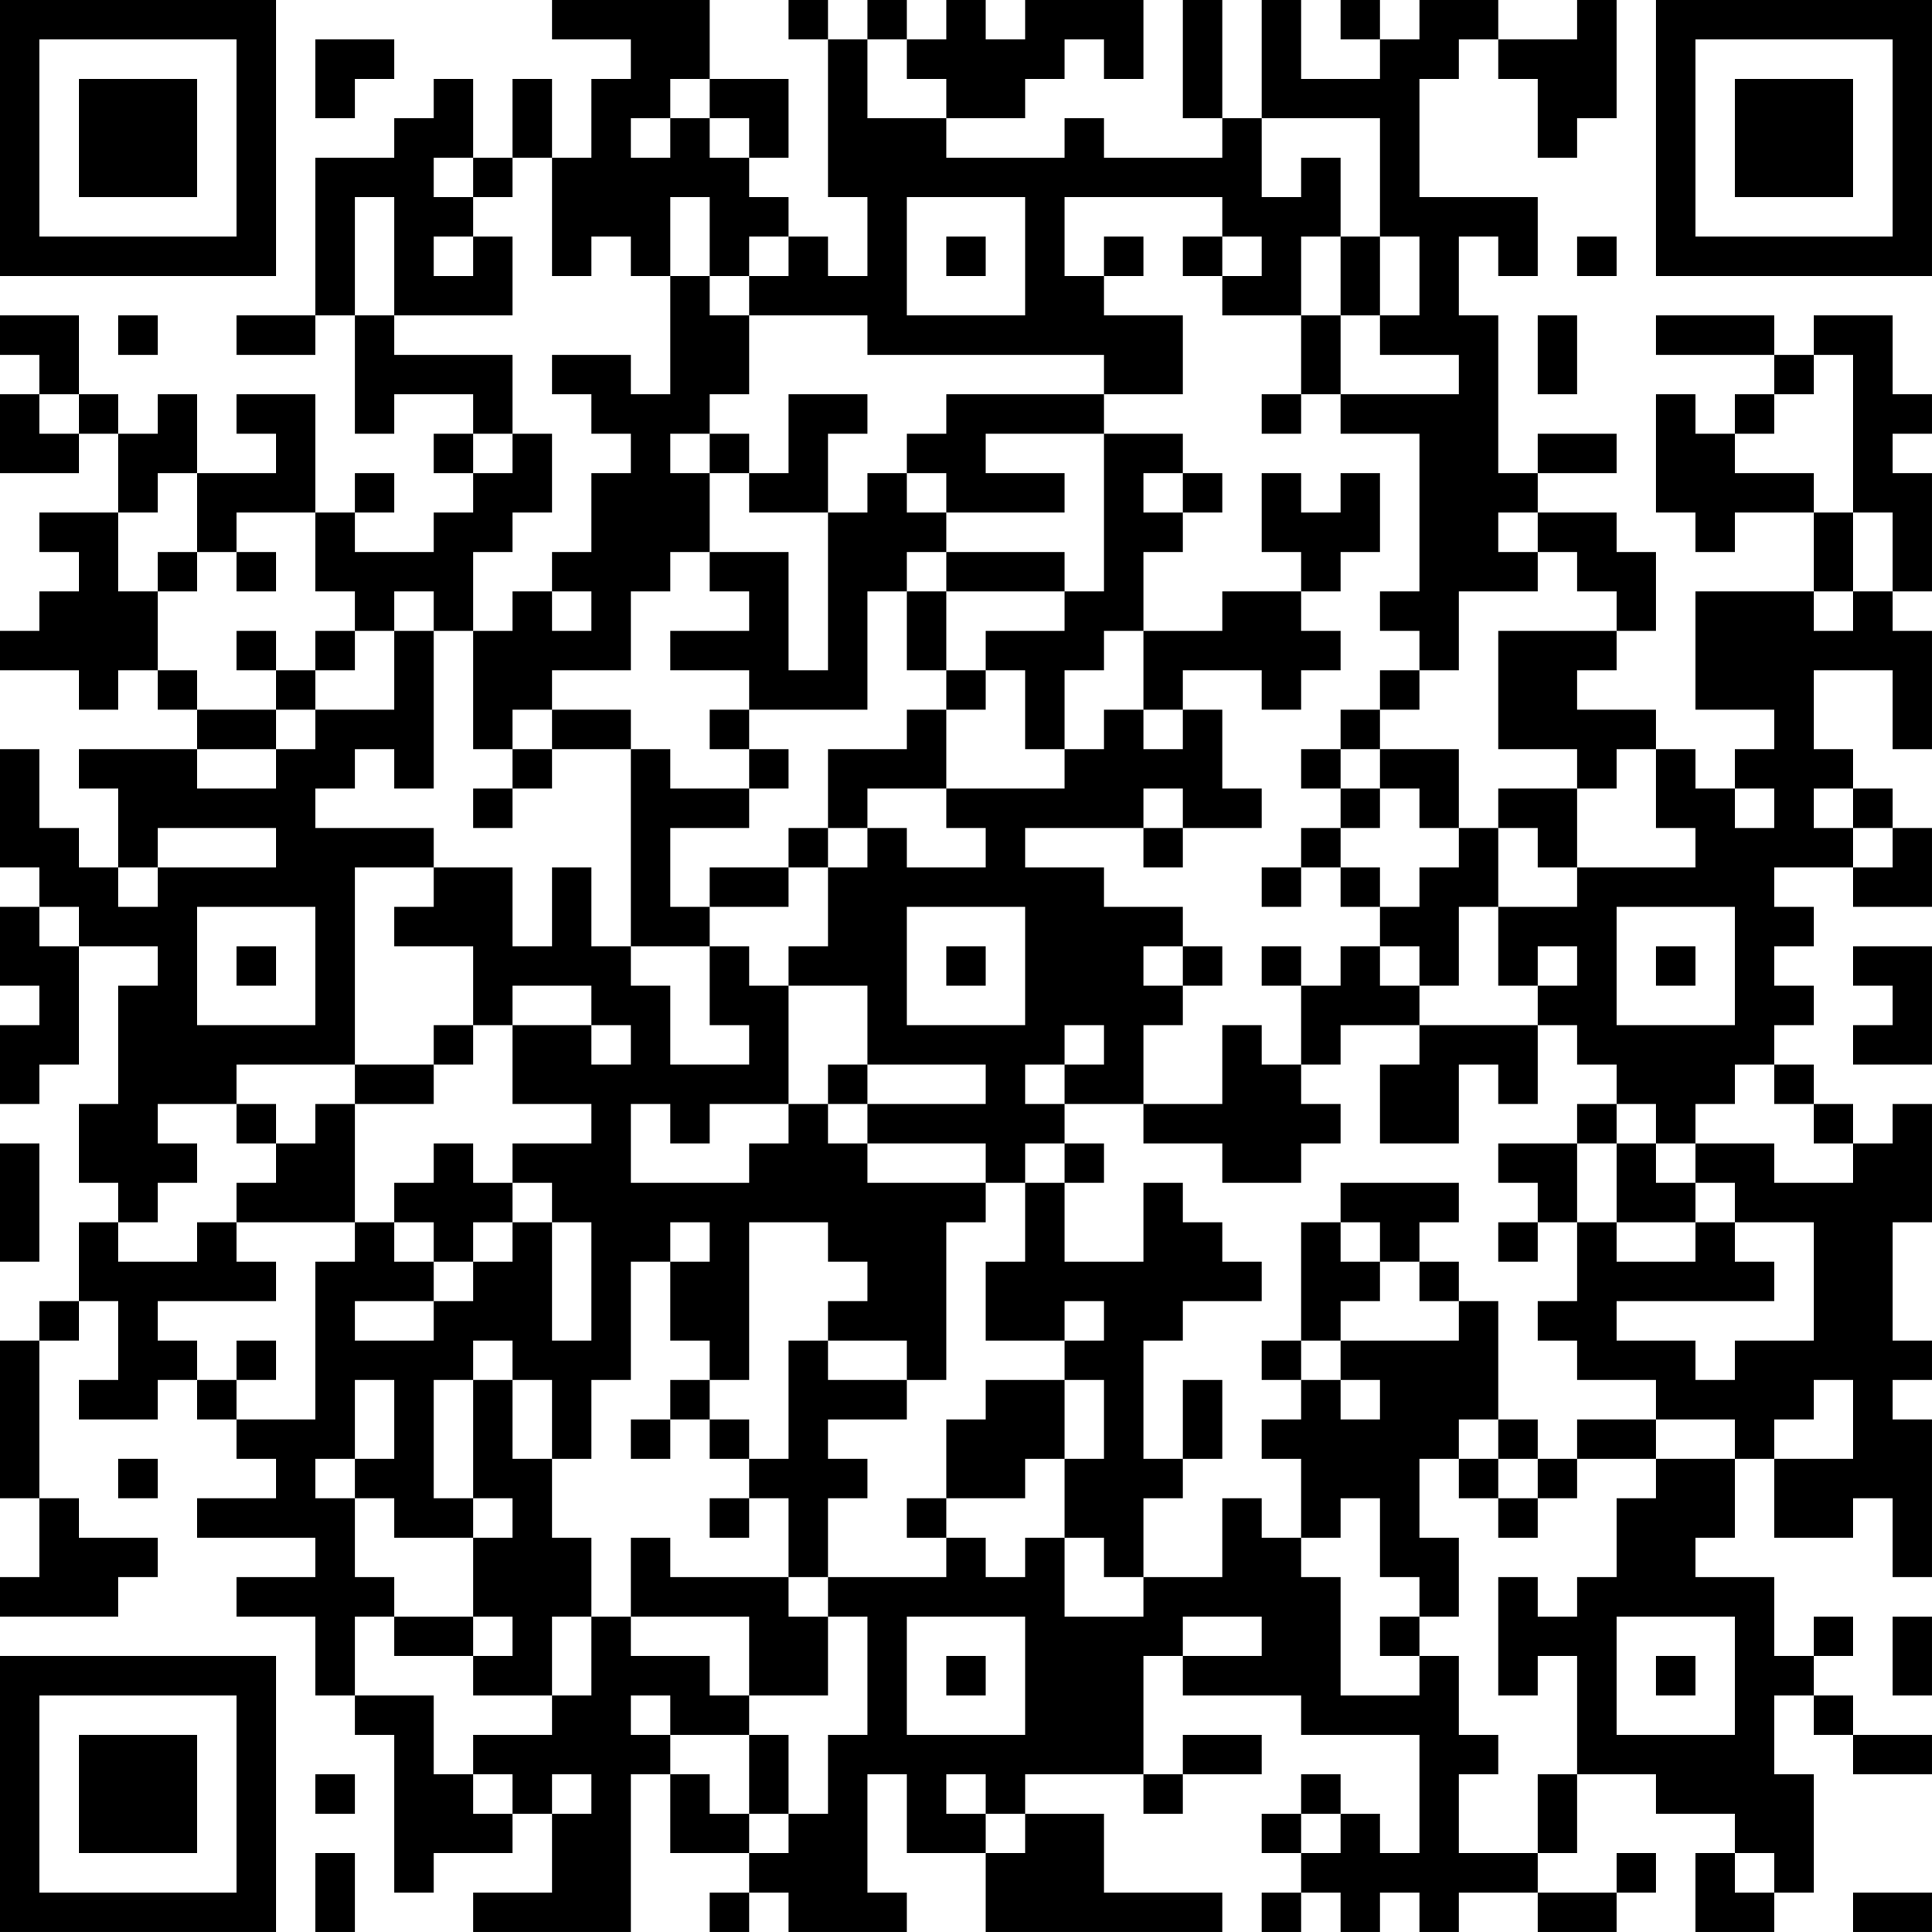 <?xml version="1.0" encoding="UTF-8"?>
<svg xmlns="http://www.w3.org/2000/svg" version="1.1" width="250" height="250" viewBox="0 0 250 250"><rect x="0" y="0" width="250" height="250" fill="#ffffff"/><g transform="scale(5.102)"><g transform="translate(0,0)"><path fill-rule="evenodd" d="M14 0L14 1L16 1L16 2L15 2L15 4L14 4L14 2L13 2L13 4L12 4L12 2L11 2L11 3L10 3L10 4L8 4L8 8L6 8L6 9L8 9L8 8L9 8L9 11L10 11L10 10L12 10L12 11L11 11L11 12L12 12L12 13L11 13L11 14L9 14L9 13L10 13L10 12L9 12L9 13L8 13L8 10L6 10L6 11L7 11L7 12L5 12L5 10L4 10L4 11L3 11L3 10L2 10L2 8L0 8L0 9L1 9L1 10L0 10L0 12L2 12L2 11L3 11L3 13L1 13L1 14L2 14L2 15L1 15L1 16L0 16L0 17L2 17L2 18L3 18L3 17L4 17L4 18L5 18L5 19L2 19L2 20L3 20L3 22L2 22L2 21L1 21L1 19L0 19L0 22L1 22L1 23L0 23L0 25L1 25L1 26L0 26L0 28L1 28L1 27L2 27L2 24L4 24L4 25L3 25L3 28L2 28L2 30L3 30L3 31L2 31L2 33L1 33L1 34L0 34L0 38L1 38L1 40L0 40L0 41L3 41L3 40L4 40L4 39L2 39L2 38L1 38L1 34L2 34L2 33L3 33L3 35L2 35L2 36L4 36L4 35L5 35L5 36L6 36L6 37L7 37L7 38L5 38L5 39L8 39L8 40L6 40L6 41L8 41L8 43L9 43L9 44L10 44L10 48L11 48L11 47L13 47L13 46L14 46L14 48L12 48L12 49L16 49L16 45L17 45L17 47L19 47L19 48L18 48L18 49L19 49L19 48L20 48L20 49L23 49L23 48L22 48L22 45L23 45L23 47L25 47L25 49L31 49L31 48L28 48L28 46L26 46L26 45L29 45L29 46L30 46L30 45L32 45L32 44L30 44L30 45L29 45L29 42L30 42L30 43L33 43L33 44L36 44L36 47L35 47L35 46L34 46L34 45L33 45L33 46L32 46L32 47L33 47L33 48L32 48L32 49L33 49L33 48L34 48L34 49L35 49L35 48L36 48L36 49L37 49L37 48L39 48L39 49L41 49L41 48L42 48L42 47L41 47L41 48L39 48L39 47L40 47L40 45L42 45L42 46L44 46L44 47L43 47L43 49L45 49L45 48L46 48L46 45L45 45L45 43L46 43L46 44L47 44L47 45L49 45L49 44L47 44L47 43L46 43L46 42L47 42L47 41L46 41L46 42L45 42L45 40L43 40L43 39L44 39L44 37L45 37L45 39L47 39L47 38L48 38L48 40L49 40L49 36L48 36L48 35L49 35L49 34L48 34L48 31L49 31L49 28L48 28L48 29L47 29L47 28L46 28L46 27L45 27L45 26L46 26L46 25L45 25L45 24L46 24L46 23L45 23L45 22L47 22L47 23L49 23L49 21L48 21L48 20L47 20L47 19L46 19L46 17L48 17L48 19L49 19L49 16L48 16L48 15L49 15L49 12L48 12L48 11L49 11L49 10L48 10L48 8L46 8L46 9L45 9L45 8L42 8L42 9L45 9L45 10L44 10L44 11L43 11L43 10L42 10L42 13L43 13L43 14L44 14L44 13L46 13L46 15L43 15L43 18L45 18L45 19L44 19L44 20L43 20L43 19L42 19L42 18L40 18L40 17L41 17L41 16L42 16L42 14L41 14L41 13L39 13L39 12L41 12L41 11L39 11L39 12L38 12L38 8L37 8L37 6L38 6L38 7L39 7L39 5L36 5L36 2L37 2L37 1L38 1L38 2L39 2L39 4L40 4L40 3L41 3L41 0L40 0L40 1L38 1L38 0L36 0L36 1L35 1L35 0L34 0L34 1L35 1L35 2L33 2L33 0L32 0L32 3L31 3L31 0L30 0L30 3L31 3L31 4L28 4L28 3L27 3L27 4L24 4L24 3L26 3L26 2L27 2L27 1L28 1L28 2L29 2L29 0L26 0L26 1L25 1L25 0L24 0L24 1L23 1L23 0L22 0L22 1L21 1L21 0L20 0L20 1L21 1L21 5L22 5L22 7L21 7L21 6L20 6L20 5L19 5L19 4L20 4L20 2L18 2L18 0ZM8 1L8 3L9 3L9 2L10 2L10 1ZM22 1L22 3L24 3L24 2L23 2L23 1ZM17 2L17 3L16 3L16 4L17 4L17 3L18 3L18 4L19 4L19 3L18 3L18 2ZM32 3L32 5L33 5L33 4L34 4L34 6L33 6L33 8L31 8L31 7L32 7L32 6L31 6L31 5L27 5L27 7L28 7L28 8L30 8L30 10L28 10L28 9L22 9L22 8L19 8L19 7L20 7L20 6L19 6L19 7L18 7L18 5L17 5L17 7L16 7L16 6L15 6L15 7L14 7L14 4L13 4L13 5L12 5L12 4L11 4L11 5L12 5L12 6L11 6L11 7L12 7L12 6L13 6L13 8L10 8L10 5L9 5L9 8L10 8L10 9L13 9L13 11L12 11L12 12L13 12L13 11L14 11L14 13L13 13L13 14L12 14L12 16L11 16L11 15L10 15L10 16L9 16L9 15L8 15L8 13L6 13L6 14L5 14L5 12L4 12L4 13L3 13L3 15L4 15L4 17L5 17L5 18L7 18L7 19L5 19L5 20L7 20L7 19L8 19L8 18L10 18L10 16L11 16L11 20L10 20L10 19L9 19L9 20L8 20L8 21L11 21L11 22L9 22L9 27L6 27L6 28L4 28L4 29L5 29L5 30L4 30L4 31L3 31L3 32L5 32L5 31L6 31L6 32L7 32L7 33L4 33L4 34L5 34L5 35L6 35L6 36L8 36L8 32L9 32L9 31L10 31L10 32L11 32L11 33L9 33L9 34L11 34L11 33L12 33L12 32L13 32L13 31L14 31L14 34L15 34L15 31L14 31L14 30L13 30L13 29L15 29L15 28L13 28L13 26L15 26L15 27L16 27L16 26L15 26L15 25L13 25L13 26L12 26L12 24L10 24L10 23L11 23L11 22L13 22L13 24L14 24L14 22L15 22L15 24L16 24L16 25L17 25L17 27L19 27L19 26L18 26L18 24L19 24L19 25L20 25L20 28L18 28L18 29L17 29L17 28L16 28L16 30L19 30L19 29L20 29L20 28L21 28L21 29L22 29L22 30L25 30L25 31L24 31L24 35L23 35L23 34L21 34L21 33L22 33L22 32L21 32L21 31L19 31L19 35L18 35L18 34L17 34L17 32L18 32L18 31L17 31L17 32L16 32L16 35L15 35L15 37L14 37L14 35L13 35L13 34L12 34L12 35L11 35L11 38L12 38L12 39L10 39L10 38L9 38L9 37L10 37L10 35L9 35L9 37L8 37L8 38L9 38L9 40L10 40L10 41L9 41L9 43L11 43L11 45L12 45L12 46L13 46L13 45L12 45L12 44L14 44L14 43L15 43L15 41L16 41L16 42L18 42L18 43L19 43L19 44L17 44L17 43L16 43L16 44L17 44L17 45L18 45L18 46L19 46L19 47L20 47L20 46L21 46L21 44L22 44L22 41L21 41L21 40L24 40L24 39L25 39L25 40L26 40L26 39L27 39L27 41L29 41L29 40L31 40L31 38L32 38L32 39L33 39L33 40L34 40L34 43L36 43L36 42L37 42L37 44L38 44L38 45L37 45L37 47L39 47L39 45L40 45L40 42L39 42L39 43L38 43L38 40L39 40L39 41L40 41L40 40L41 40L41 38L42 38L42 37L44 37L44 36L42 36L42 35L40 35L40 34L39 34L39 33L40 33L40 31L41 31L41 32L43 32L43 31L44 31L44 32L45 32L45 33L41 33L41 34L43 34L43 35L44 35L44 34L46 34L46 31L44 31L44 30L43 30L43 29L45 29L45 30L47 30L47 29L46 29L46 28L45 28L45 27L44 27L44 28L43 28L43 29L42 29L42 28L41 28L41 27L40 27L40 26L39 26L39 25L40 25L40 24L39 24L39 25L38 25L38 23L40 23L40 22L43 22L43 21L42 21L42 19L41 19L41 20L40 20L40 19L38 19L38 16L41 16L41 15L40 15L40 14L39 14L39 13L38 13L38 14L39 14L39 15L37 15L37 17L36 17L36 16L35 16L35 15L36 15L36 11L34 11L34 10L37 10L37 9L35 9L35 8L36 8L36 6L35 6L35 3ZM23 5L23 8L26 8L26 5ZM24 6L24 7L25 7L25 6ZM28 6L28 7L29 7L29 6ZM30 6L30 7L31 7L31 6ZM34 6L34 8L33 8L33 10L32 10L32 11L33 11L33 10L34 10L34 8L35 8L35 6ZM40 6L40 7L41 7L41 6ZM17 7L17 10L16 10L16 9L14 9L14 10L15 10L15 11L16 11L16 12L15 12L15 14L14 14L14 15L13 15L13 16L12 16L12 19L13 19L13 20L12 20L12 21L13 21L13 20L14 20L14 19L16 19L16 24L18 24L18 23L20 23L20 22L21 22L21 24L20 24L20 25L22 25L22 27L21 27L21 28L22 28L22 29L25 29L25 30L26 30L26 32L25 32L25 34L27 34L27 35L25 35L25 36L24 36L24 38L23 38L23 39L24 39L24 38L26 38L26 37L27 37L27 39L28 39L28 40L29 40L29 38L30 38L30 37L31 37L31 35L30 35L30 37L29 37L29 34L30 34L30 33L32 33L32 32L31 32L31 31L30 31L30 30L29 30L29 32L27 32L27 30L28 30L28 29L27 29L27 28L29 28L29 29L31 29L31 30L33 30L33 29L34 29L34 28L33 28L33 27L34 27L34 26L36 26L36 27L35 27L35 29L37 29L37 27L38 27L38 28L39 28L39 26L36 26L36 25L37 25L37 23L38 23L38 21L39 21L39 22L40 22L40 20L38 20L38 21L37 21L37 19L35 19L35 18L36 18L36 17L35 17L35 18L34 18L34 19L33 19L33 20L34 20L34 21L33 21L33 22L32 22L32 23L33 23L33 22L34 22L34 23L35 23L35 24L34 24L34 25L33 25L33 24L32 24L32 25L33 25L33 27L32 27L32 26L31 26L31 28L29 28L29 26L30 26L30 25L31 25L31 24L30 24L30 23L28 23L28 22L26 22L26 21L29 21L29 22L30 22L30 21L32 21L32 20L31 20L31 18L30 18L30 17L32 17L32 18L33 18L33 17L34 17L34 16L33 16L33 15L34 15L34 14L35 14L35 12L34 12L34 13L33 13L33 12L32 12L32 14L33 14L33 15L31 15L31 16L29 16L29 14L30 14L30 13L31 13L31 12L30 12L30 11L28 11L28 10L24 10L24 11L23 11L23 12L22 12L22 13L21 13L21 11L22 11L22 10L20 10L20 12L19 12L19 11L18 11L18 10L19 10L19 8L18 8L18 7ZM3 8L3 9L4 9L4 8ZM39 8L39 10L40 10L40 8ZM46 9L46 10L45 10L45 11L44 11L44 12L46 12L46 13L47 13L47 15L46 15L46 16L47 16L47 15L48 15L48 13L47 13L47 9ZM1 10L1 11L2 11L2 10ZM17 11L17 12L18 12L18 14L17 14L17 15L16 15L16 17L14 17L14 18L13 18L13 19L14 19L14 18L16 18L16 19L17 19L17 20L19 20L19 21L17 21L17 23L18 23L18 22L20 22L20 21L21 21L21 22L22 22L22 21L23 21L23 22L25 22L25 21L24 21L24 20L27 20L27 19L28 19L28 18L29 18L29 19L30 19L30 18L29 18L29 16L28 16L28 17L27 17L27 19L26 19L26 17L25 17L25 16L27 16L27 15L28 15L28 11L25 11L25 12L27 12L27 13L24 13L24 12L23 12L23 13L24 13L24 14L23 14L23 15L22 15L22 18L19 18L19 17L17 17L17 16L19 16L19 15L18 15L18 14L20 14L20 17L21 17L21 13L19 13L19 12L18 12L18 11ZM29 12L29 13L30 13L30 12ZM4 14L4 15L5 15L5 14ZM6 14L6 15L7 15L7 14ZM24 14L24 15L23 15L23 17L24 17L24 18L23 18L23 19L21 19L21 21L22 21L22 20L24 20L24 18L25 18L25 17L24 17L24 15L27 15L27 14ZM14 15L14 16L15 16L15 15ZM6 16L6 17L7 17L7 18L8 18L8 17L9 17L9 16L8 16L8 17L7 17L7 16ZM18 18L18 19L19 19L19 20L20 20L20 19L19 19L19 18ZM34 19L34 20L35 20L35 21L34 21L34 22L35 22L35 23L36 23L36 22L37 22L37 21L36 21L36 20L35 20L35 19ZM29 20L29 21L30 21L30 20ZM44 20L44 21L45 21L45 20ZM46 20L46 21L47 21L47 22L48 22L48 21L47 21L47 20ZM4 21L4 22L3 22L3 23L4 23L4 22L7 22L7 21ZM1 23L1 24L2 24L2 23ZM5 23L5 26L8 26L8 23ZM23 23L23 26L26 26L26 23ZM41 23L41 26L44 26L44 23ZM6 24L6 25L7 25L7 24ZM24 24L24 25L25 25L25 24ZM29 24L29 25L30 25L30 24ZM35 24L35 25L36 25L36 24ZM42 24L42 25L43 25L43 24ZM47 24L47 25L48 25L48 26L47 26L47 27L49 27L49 24ZM11 26L11 27L9 27L9 28L8 28L8 29L7 29L7 28L6 28L6 29L7 29L7 30L6 30L6 31L9 31L9 28L11 28L11 27L12 27L12 26ZM27 26L27 27L26 27L26 28L27 28L27 27L28 27L28 26ZM22 27L22 28L25 28L25 27ZM40 28L40 29L38 29L38 30L39 30L39 31L38 31L38 32L39 32L39 31L40 31L40 29L41 29L41 31L43 31L43 30L42 30L42 29L41 29L41 28ZM0 29L0 32L1 32L1 29ZM11 29L11 30L10 30L10 31L11 31L11 32L12 32L12 31L13 31L13 30L12 30L12 29ZM26 29L26 30L27 30L27 29ZM34 30L34 31L33 31L33 34L32 34L32 35L33 35L33 36L32 36L32 37L33 37L33 39L34 39L34 38L35 38L35 40L36 40L36 41L35 41L35 42L36 42L36 41L37 41L37 39L36 39L36 37L37 37L37 38L38 38L38 39L39 39L39 38L40 38L40 37L42 37L42 36L40 36L40 37L39 37L39 36L38 36L38 33L37 33L37 32L36 32L36 31L37 31L37 30ZM34 31L34 32L35 32L35 33L34 33L34 34L33 34L33 35L34 35L34 36L35 36L35 35L34 35L34 34L37 34L37 33L36 33L36 32L35 32L35 31ZM27 33L27 34L28 34L28 33ZM6 34L6 35L7 35L7 34ZM20 34L20 37L19 37L19 36L18 36L18 35L17 35L17 36L16 36L16 37L17 37L17 36L18 36L18 37L19 37L19 38L18 38L18 39L19 39L19 38L20 38L20 40L17 40L17 39L16 39L16 41L19 41L19 43L21 43L21 41L20 41L20 40L21 40L21 38L22 38L22 37L21 37L21 36L23 36L23 35L21 35L21 34ZM12 35L12 38L13 38L13 39L12 39L12 41L10 41L10 42L12 42L12 43L14 43L14 41L15 41L15 39L14 39L14 37L13 37L13 35ZM27 35L27 37L28 37L28 35ZM46 35L46 36L45 36L45 37L47 37L47 35ZM37 36L37 37L38 37L38 38L39 38L39 37L38 37L38 36ZM3 37L3 38L4 38L4 37ZM12 41L12 42L13 42L13 41ZM23 41L23 44L26 44L26 41ZM30 41L30 42L32 42L32 41ZM41 41L41 44L44 44L44 41ZM48 41L48 43L49 43L49 41ZM24 42L24 43L25 43L25 42ZM42 42L42 43L43 43L43 42ZM19 44L19 46L20 46L20 44ZM8 45L8 46L9 46L9 45ZM14 45L14 46L15 46L15 45ZM24 45L24 46L25 46L25 47L26 47L26 46L25 46L25 45ZM33 46L33 47L34 47L34 46ZM8 47L8 49L9 49L9 47ZM44 47L44 48L45 48L45 47ZM47 48L47 49L49 49L49 48ZM0 0L0 7L7 7L7 0ZM1 1L1 6L6 6L6 1ZM2 2L2 5L5 5L5 2ZM42 0L42 7L49 7L49 0ZM43 1L43 6L48 6L48 1ZM44 2L44 5L47 5L47 2ZM0 42L0 49L7 49L7 42ZM1 43L1 48L6 48L6 43ZM2 44L2 47L5 47L5 44Z" fill="#000000"/></g></g></svg>
